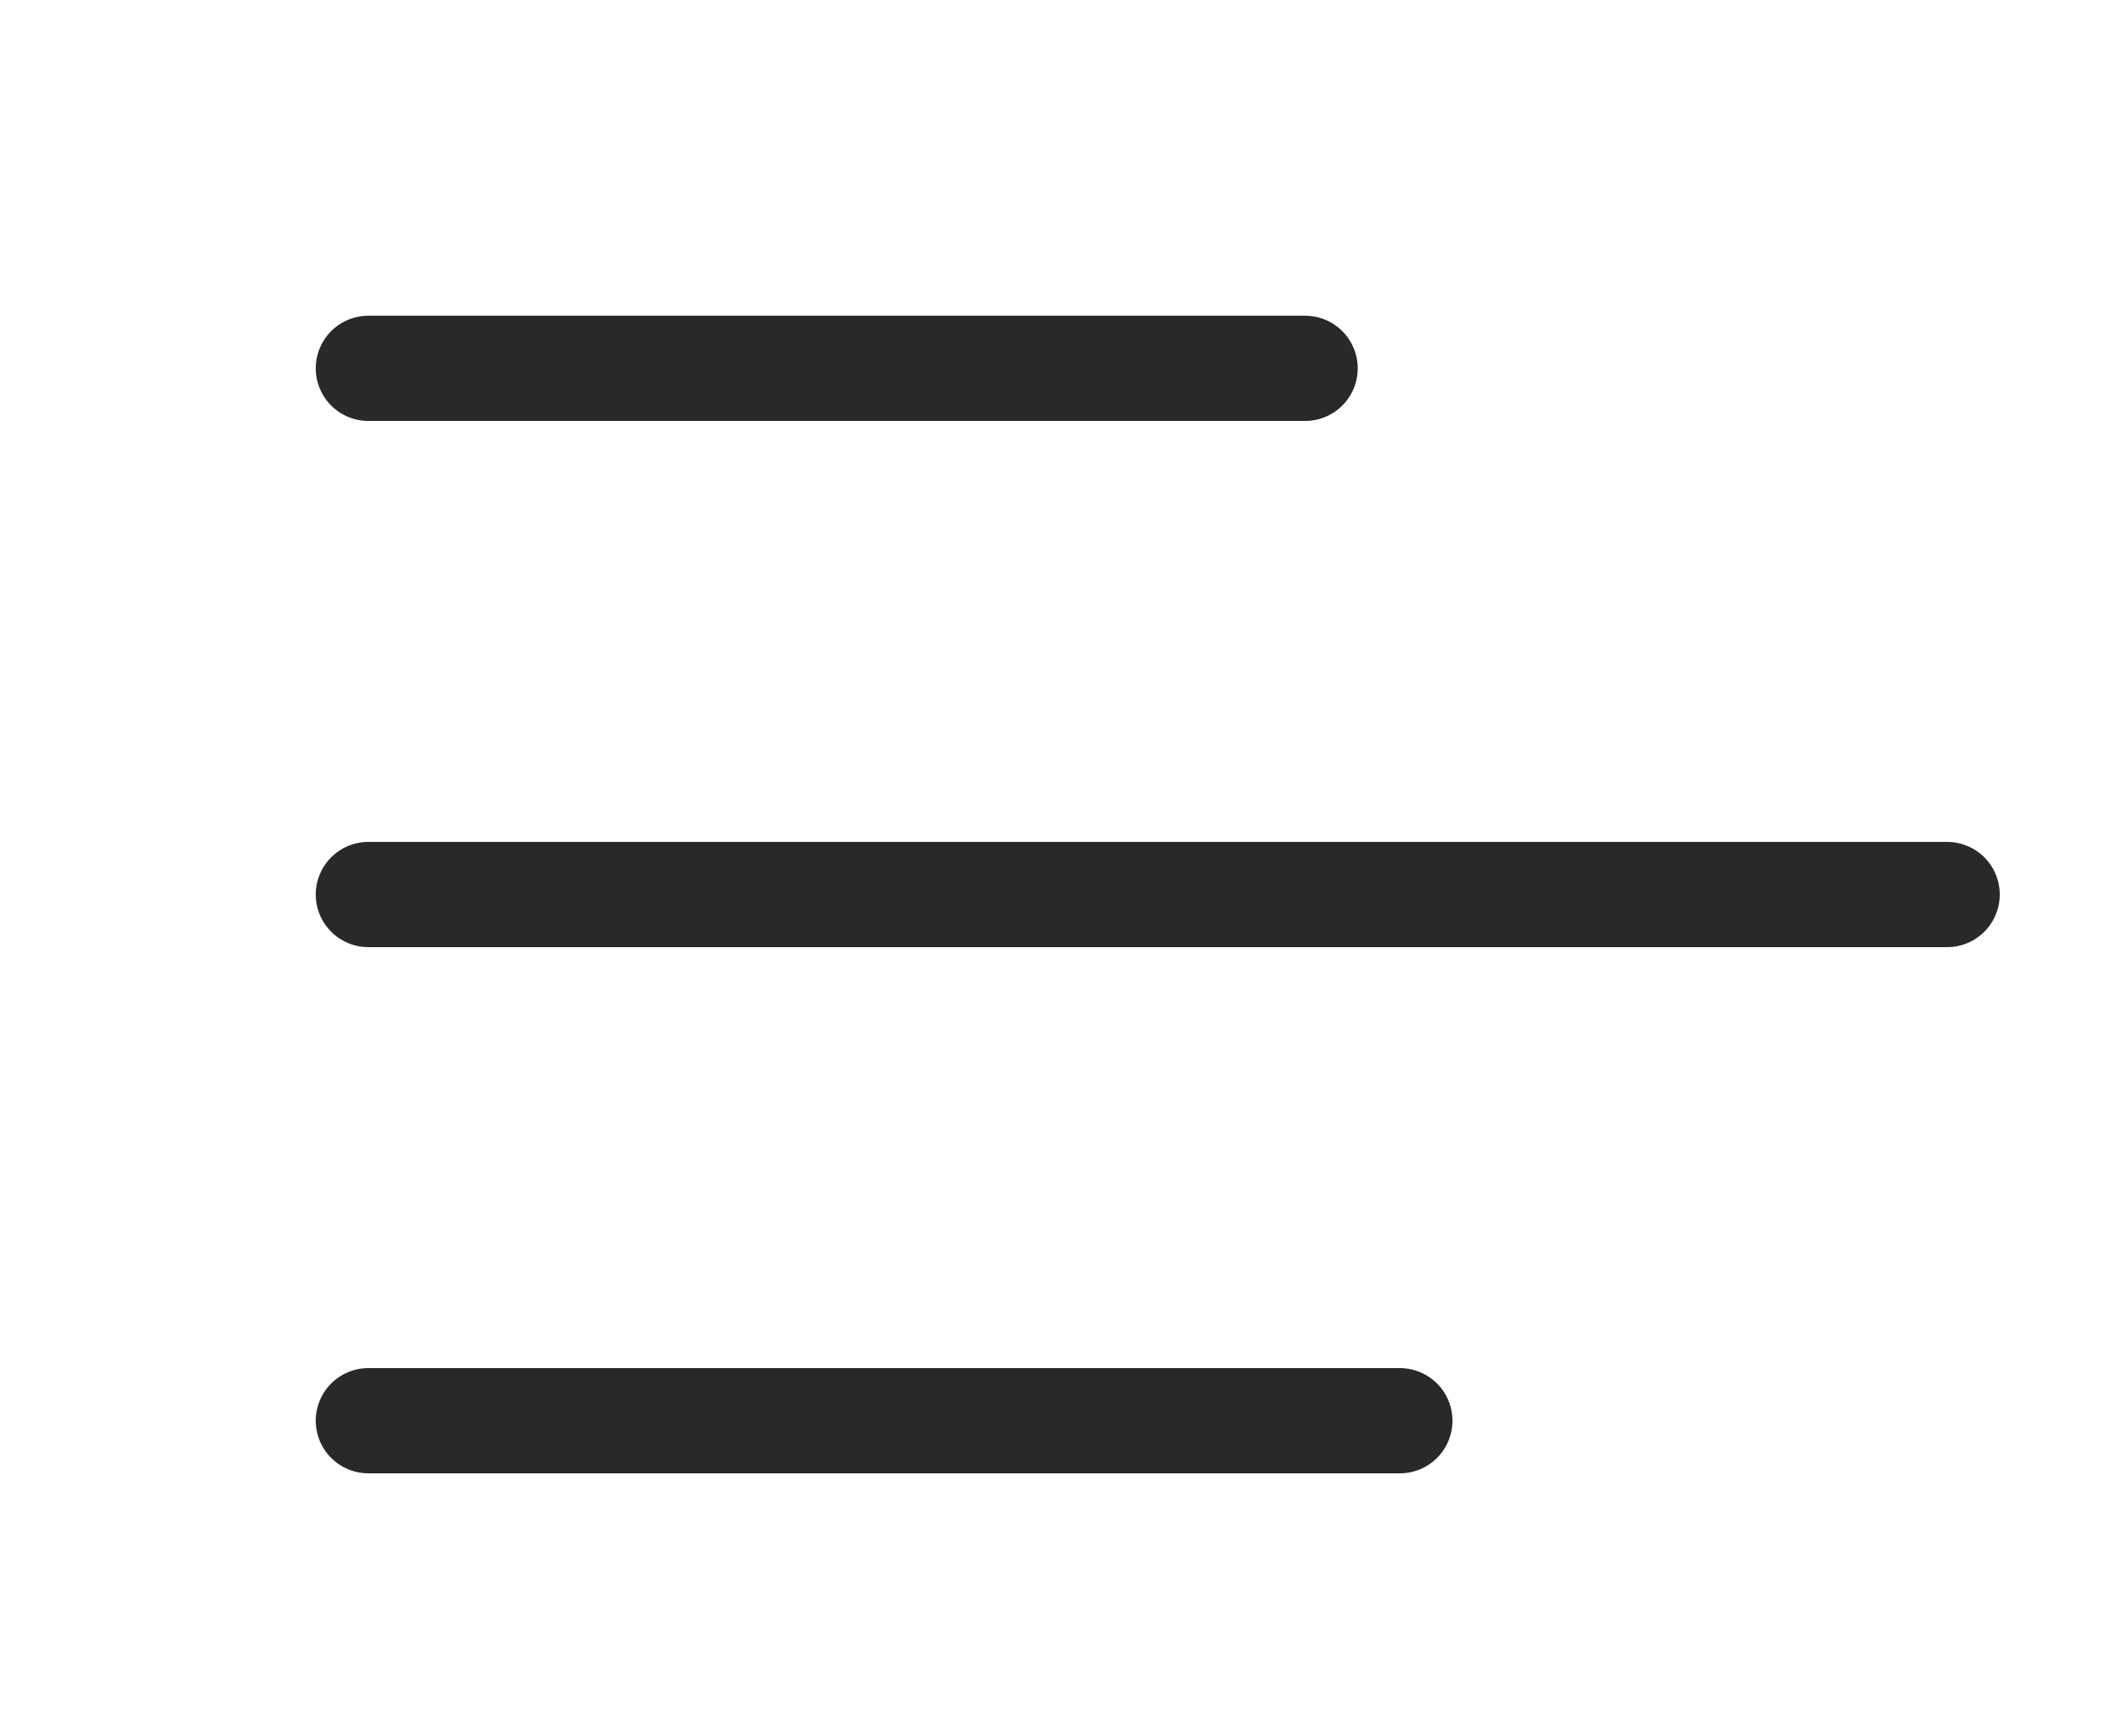 <svg width="40" height="33" viewBox="0 0 40 33" fill="none" xmlns="http://www.w3.org/2000/svg">
<line x1="7" y1="7" x2="24.8" y2="7" stroke="#292929" stroke-width="2" stroke-linecap="round"/>
<line x1="7" y1="17" x2="37" y2="17" stroke="#292929" stroke-width="2" stroke-linecap="round"/>
<line x1="7" y1="27" x2="26.6" y2="27" stroke="#292929" stroke-width="2" stroke-linecap="round"/>
</svg>
